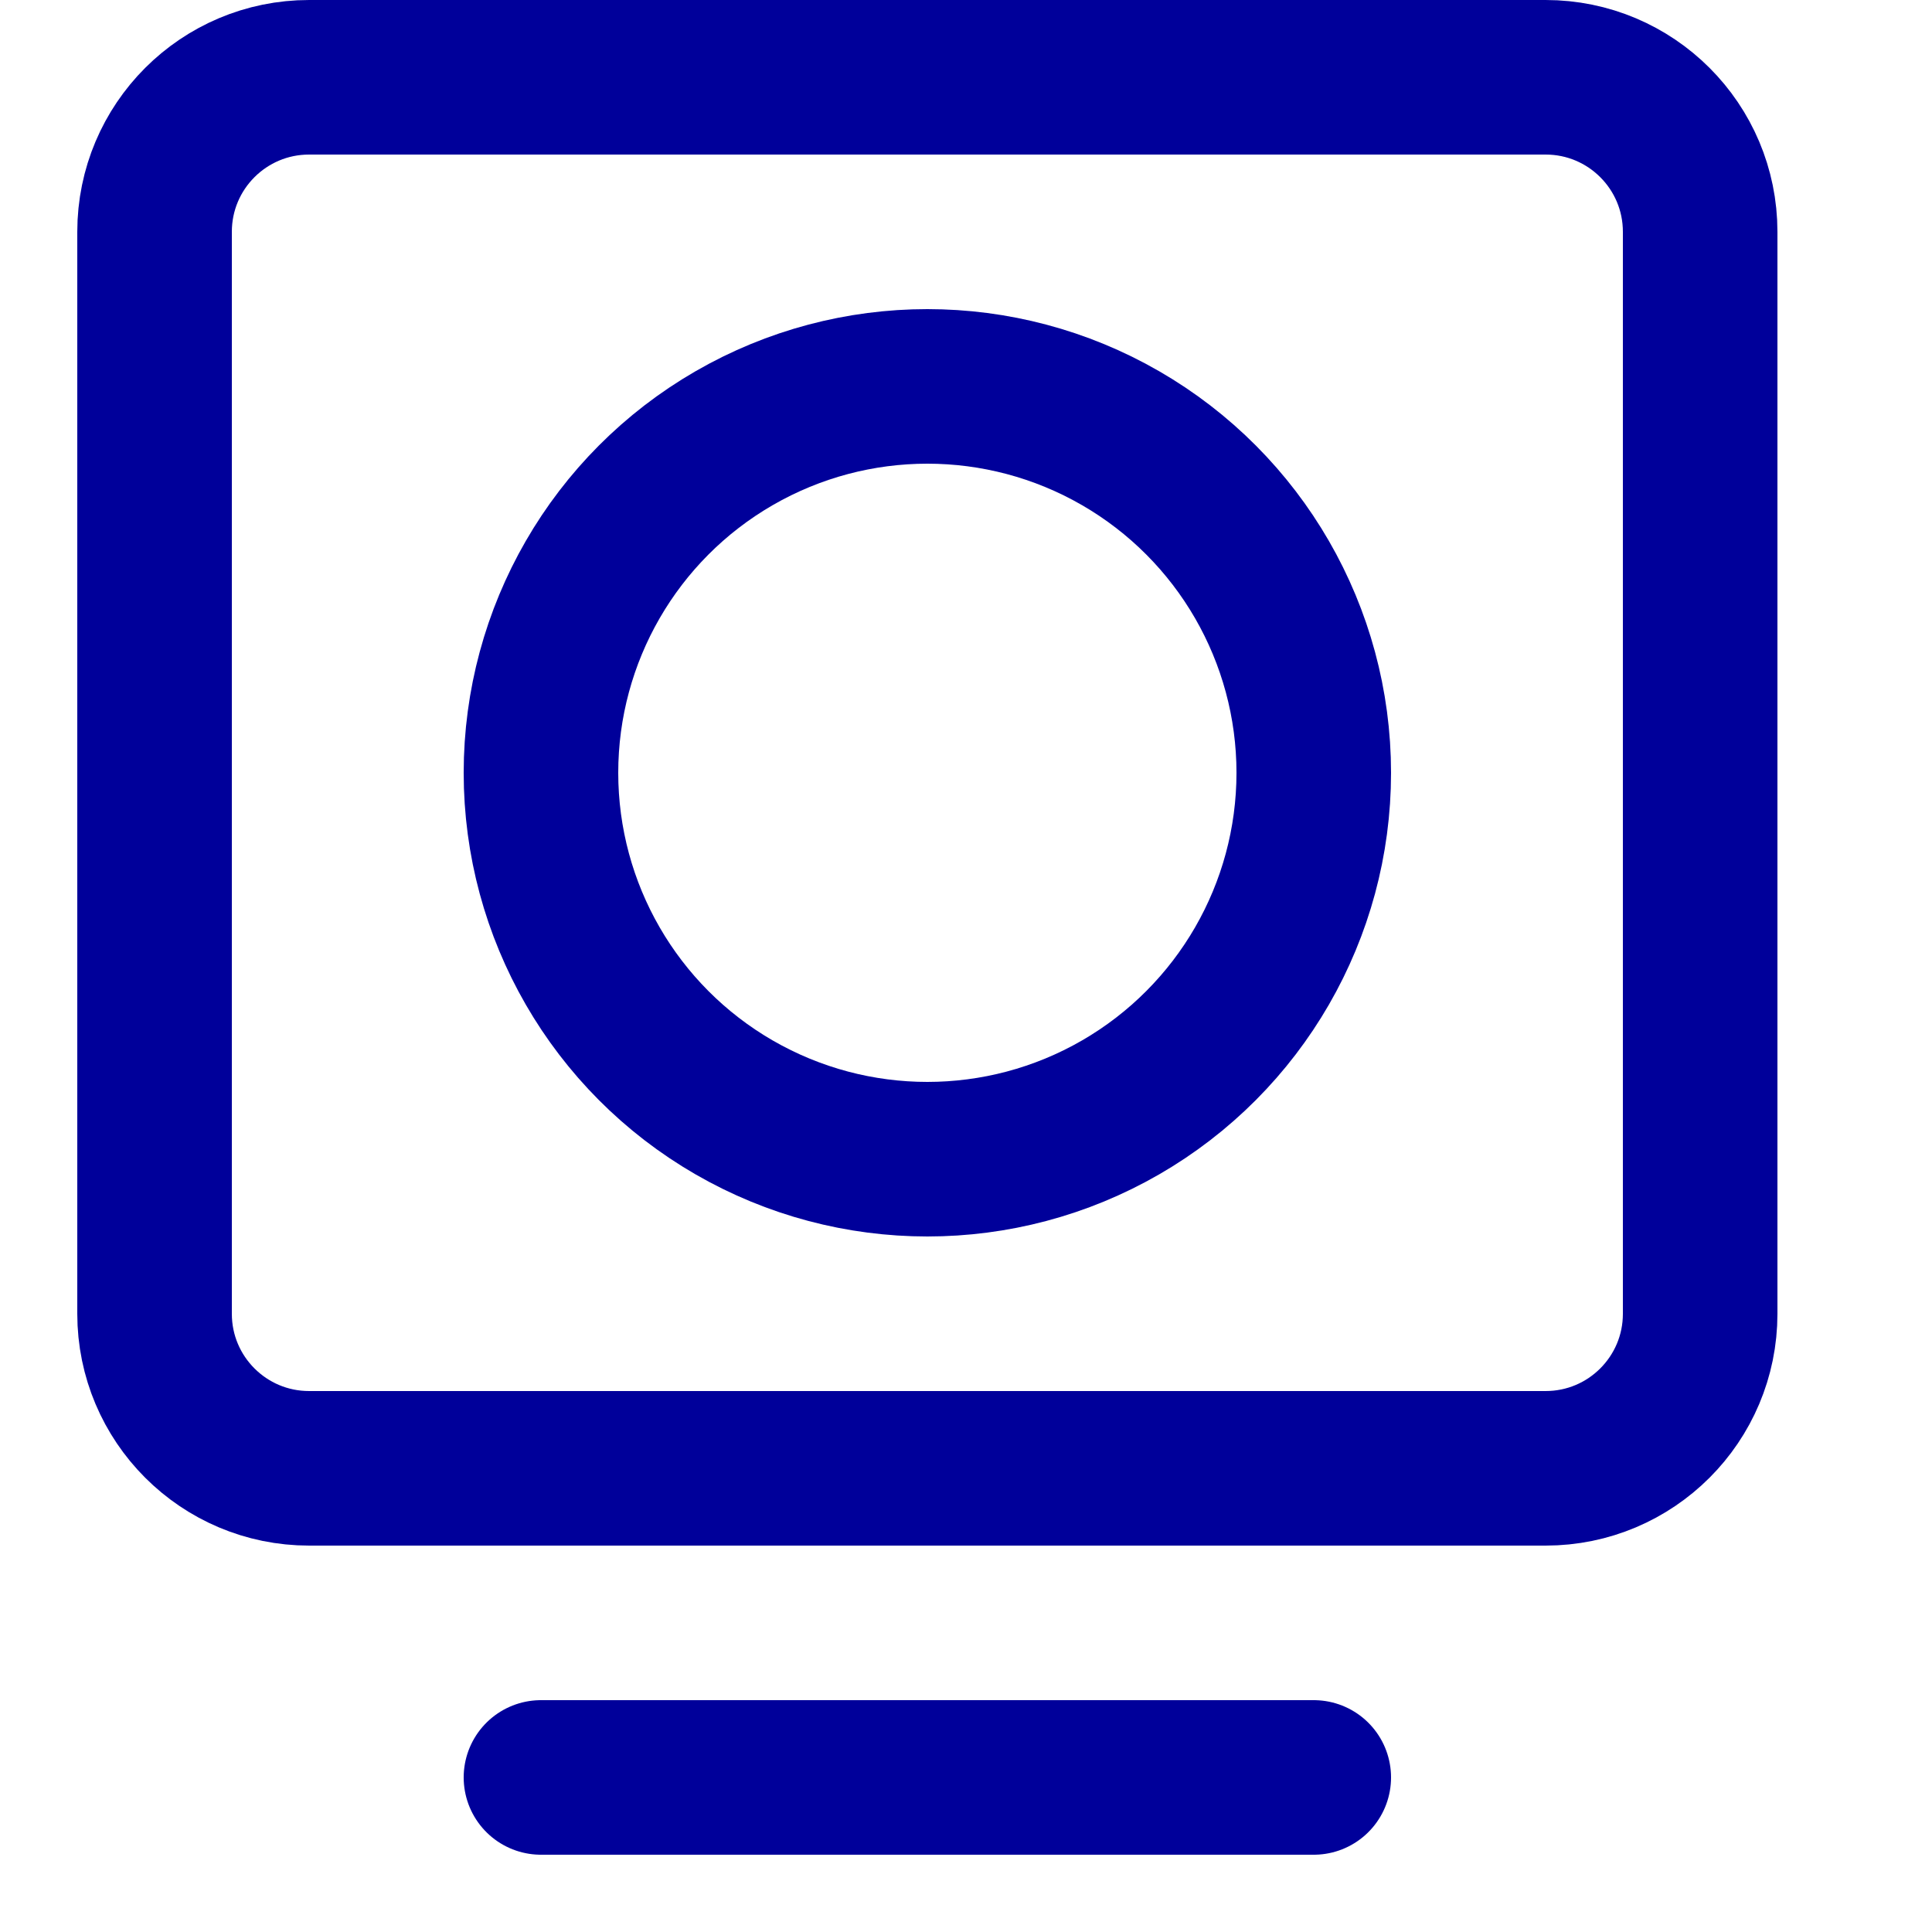 <svg enable-background="new 0 0 25 25" width="100" height="100" viewBox ="0 0 25 25" xmlns="http://www.w3.org/2000/svg"><title>speaker-deskotp</title><g style="fill:none;stroke:#00009a;stroke-width:2;stroke-linecap:round;stroke-linejoin:round;stroke-miterlimit:10"><path d="m20 19h-16c-1.105 0-2-.895-2-2v-14c0-1.105.895-2 2-2h16c1.105 0 2 .895 2 2v14c0 1.105-.895 2-2 2z"/><circle cx="12" cy="10" r="5"/><path d="m7 23h10"/></g></svg>